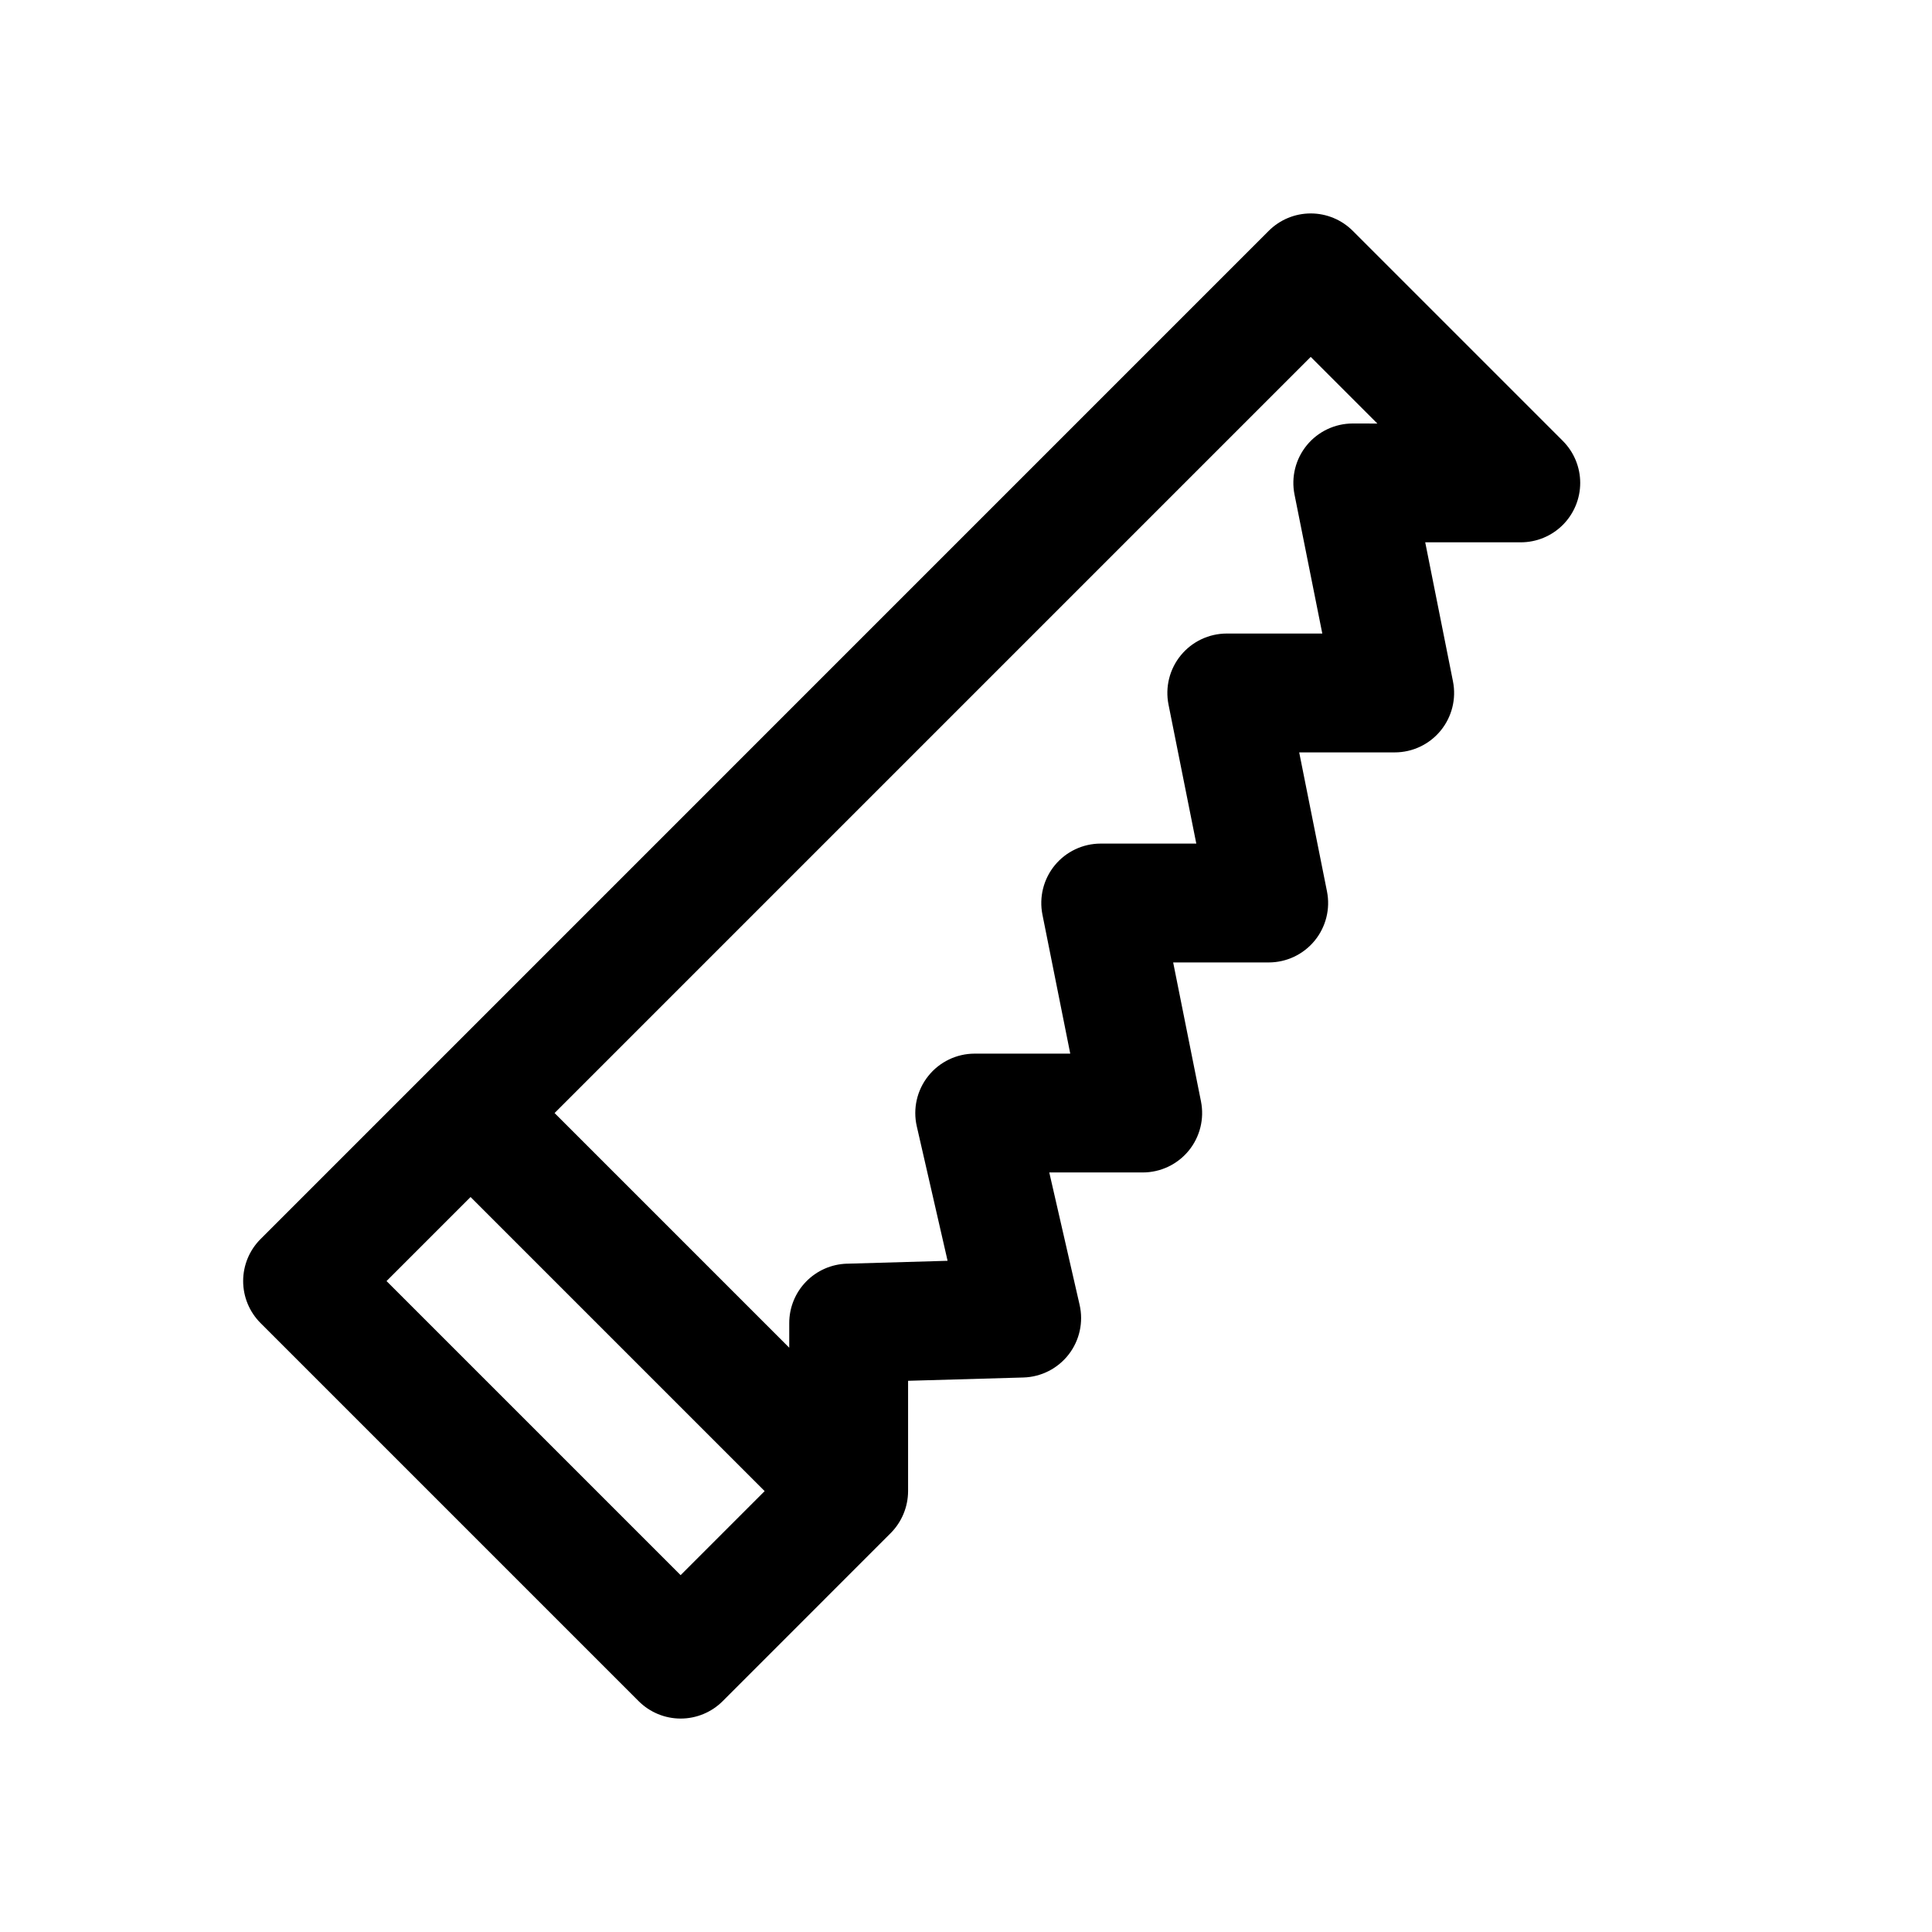 <?xml version="1.0" encoding="UTF-8"?>
<!-- Uploaded to: SVG Repo, www.svgrepo.com, Generator: SVG Repo Mixer Tools -->
<svg fill="#000000" width="800px" height="800px" version="1.1" viewBox="144 144 512 512" xmlns="http://www.w3.org/2000/svg">
 <path d="m558.16 260.84-55.668-55.668c-2.953-2.949-6.957-4.609-11.133-4.609s-8.18 1.66-11.129 4.609l-267.18 267.19c-2.953 2.953-4.613 6.957-4.613 11.133 0 4.176 1.66 8.18 4.613 11.133l100.2 100.2c2.953 2.949 6.957 4.609 11.129 4.609 4.176 0 8.18-1.66 11.133-4.609l44.527-44.535c2.941-2.957 4.598-6.957 4.613-11.129v-29.238l30.566-0.875h-0.004c4.715-0.137 9.113-2.379 12-6.106 2.883-3.727 3.945-8.551 2.894-13.145l-8.039-35.086h24.777-0.004c4.715-0.004 9.184-2.121 12.172-5.766 2.988-3.648 4.184-8.445 3.258-13.07l-7.371-36.82h25.332c4.715-0.004 9.18-2.121 12.168-5.769 2.988-3.644 4.188-8.441 3.262-13.066l-7.363-36.832h25.324-0.004c4.715 0 9.18-2.117 12.168-5.766 2.988-3.648 4.188-8.445 3.262-13.066l-7.352-36.84h25.332c4.176 0 8.18-1.66 11.133-4.613 2.949-2.953 4.609-6.957 4.609-11.133 0-4.172-1.66-8.18-4.613-11.129zm-233.79 300.59-77.934-77.934 22.27-22.27 77.934 77.934zm178.12-305.2c-4.715 0.004-9.184 2.121-12.172 5.766-2.988 3.648-4.184 8.445-3.258 13.07l7.363 36.828h-25.324c-4.715 0.004-9.18 2.121-12.168 5.769-2.992 3.648-4.188 8.441-3.262 13.066l7.363 36.832h-25.336c-4.715 0-9.184 2.113-12.176 5.762-2.988 3.648-4.188 8.445-3.262 13.07l7.371 36.832h-25.328c-4.793 0-9.324 2.184-12.309 5.934-2.988 3.746-4.106 8.652-3.035 13.324l8.164 35.641-26.676 0.77v-0.004c-4.098 0.117-7.984 1.828-10.84 4.769s-4.453 6.875-4.449 10.977v6.523l-62.188-62.188 200.39-200.39 17.66 17.66z"/>
</svg>